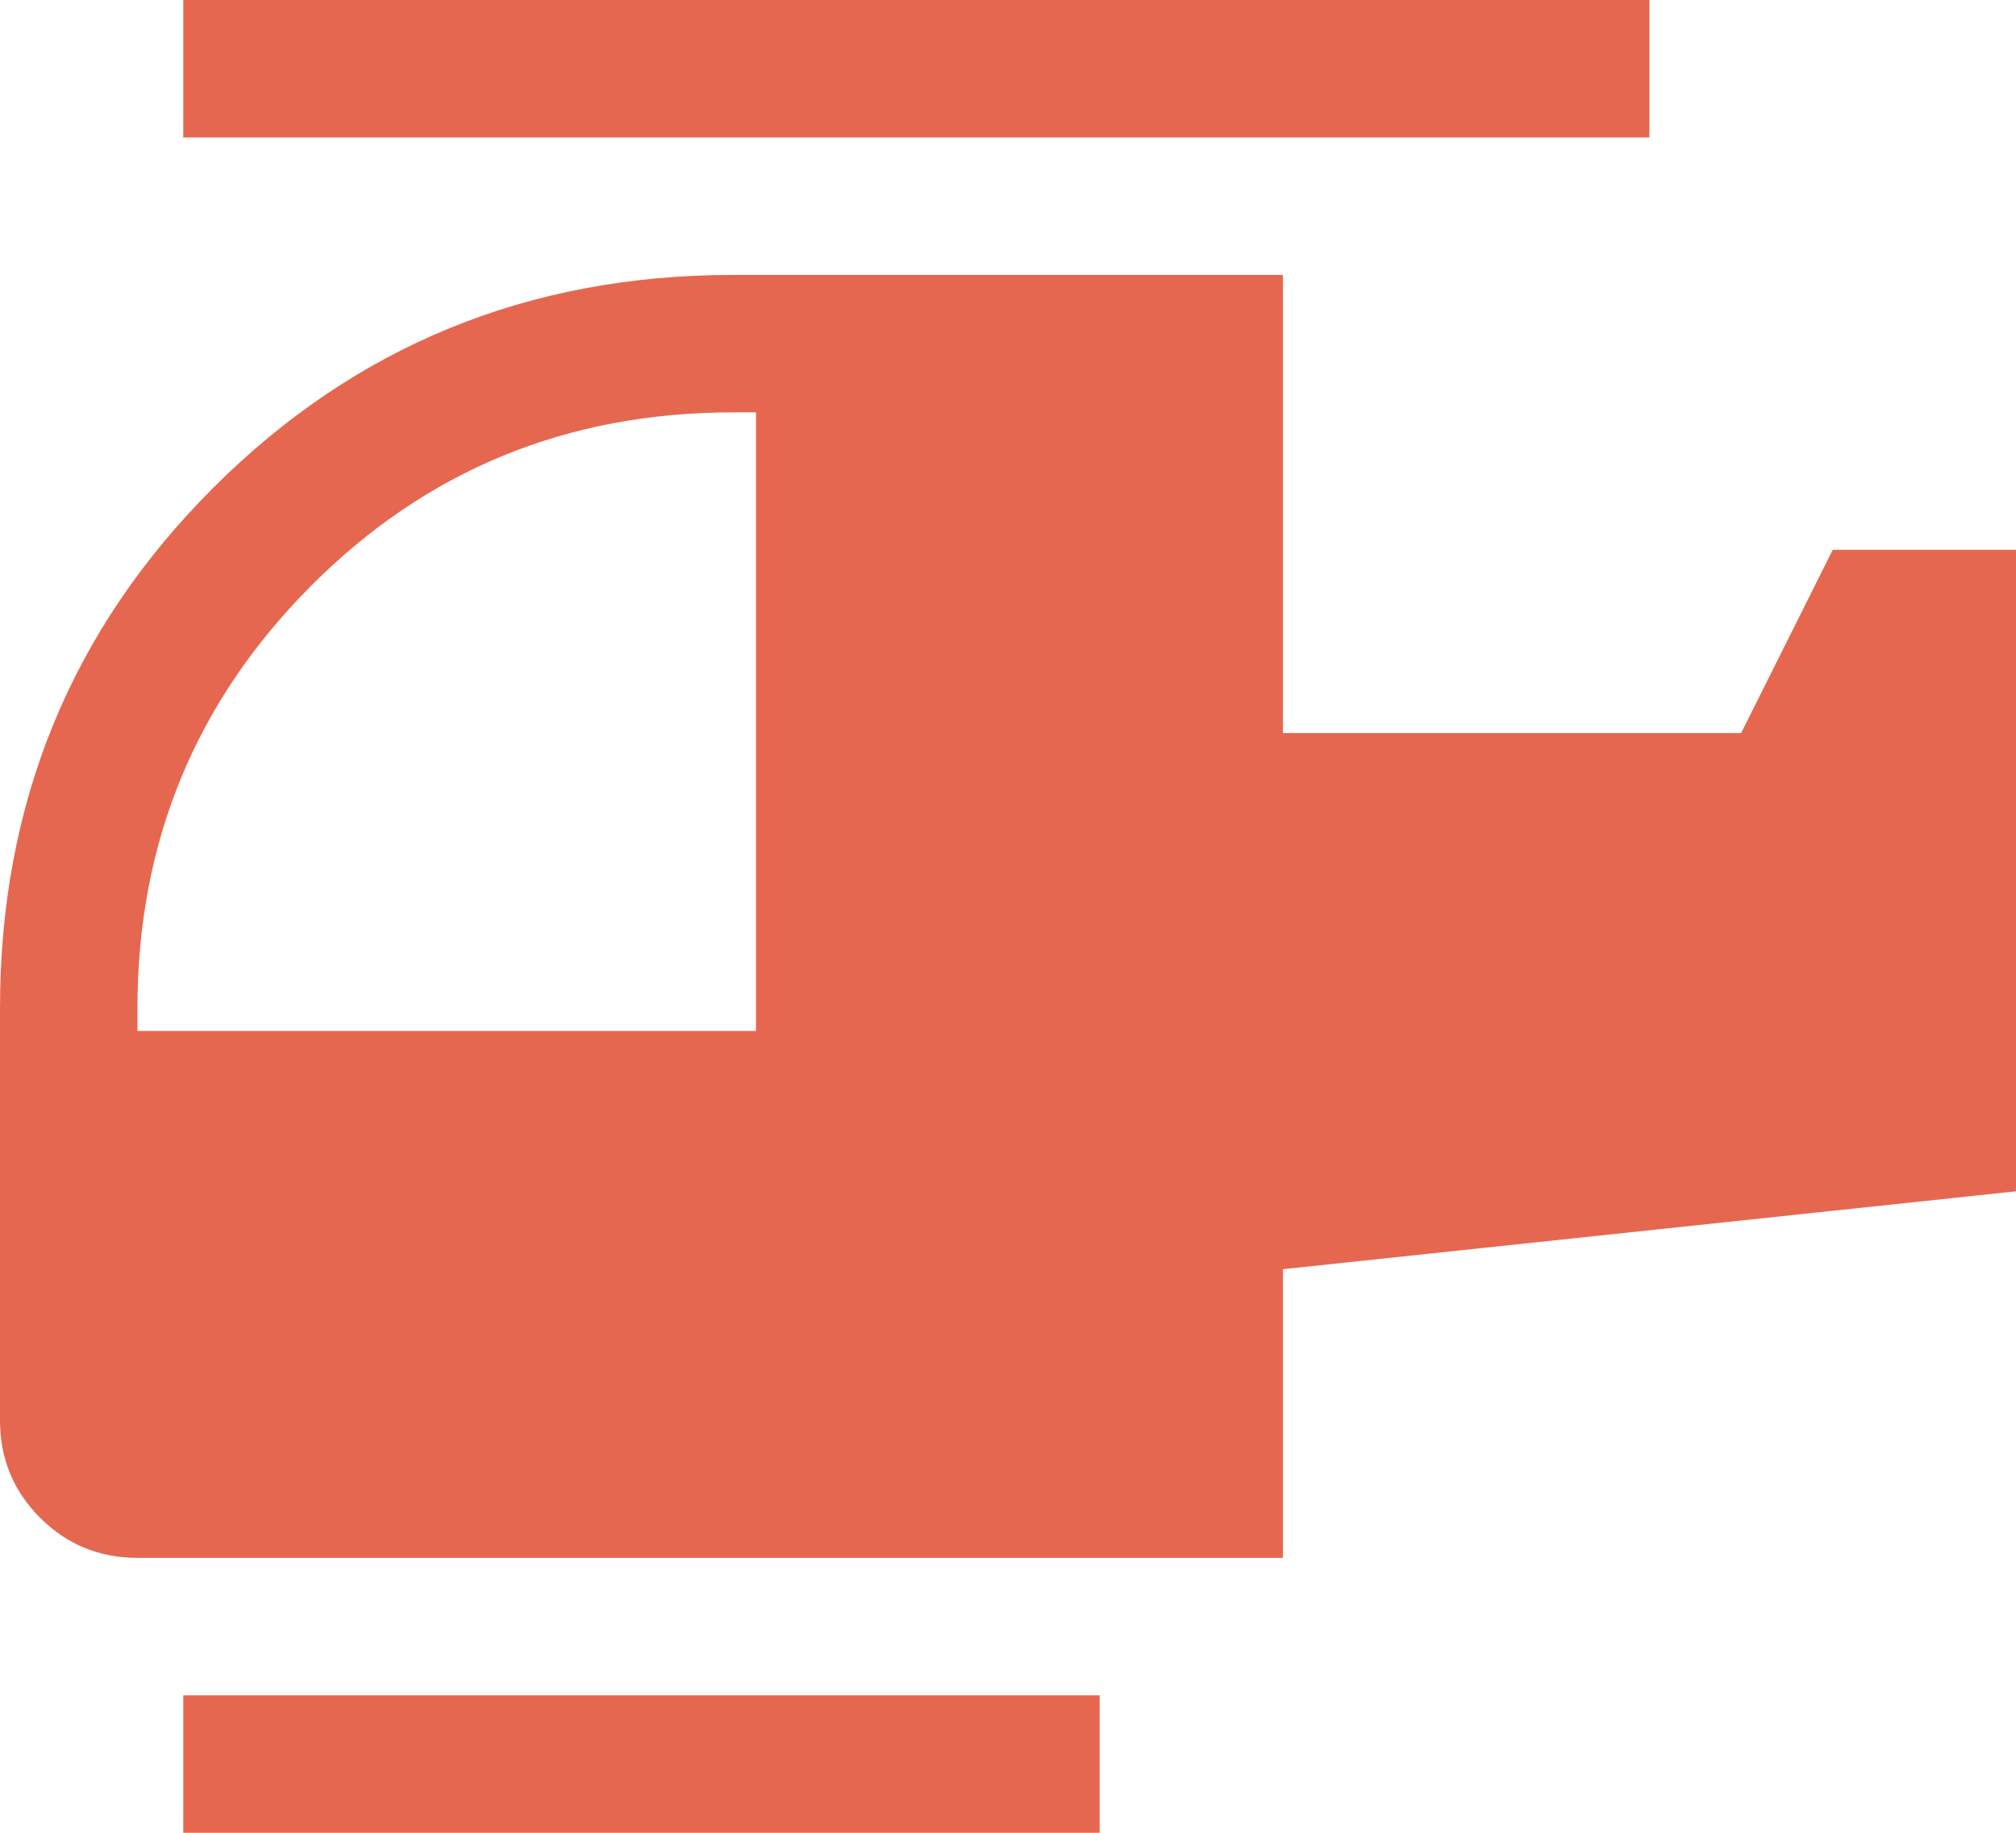 <svg width="44" height="40" viewBox="0 0 44 40" fill="none" xmlns="http://www.w3.org/2000/svg">
<path d="M16.5 22.5V9H16C12.367 9 9.292 10.267 6.775 12.8C4.258 15.333 3 18.4 3 22V22.5H16.5ZM24 40H4V37H24V40ZM28 34H3C2.167 34 1.458 33.708 0.875 33.125C0.292 32.542 0 31.833 0 31V22C0 17.533 1.55 13.75 4.65 10.65C7.75 7.55 11.533 6 16 6H28V16H38L40 12H44V26L28 27.7V34ZM36 3H4V0H36V3Z" fill="#E6674F"/>
</svg>
